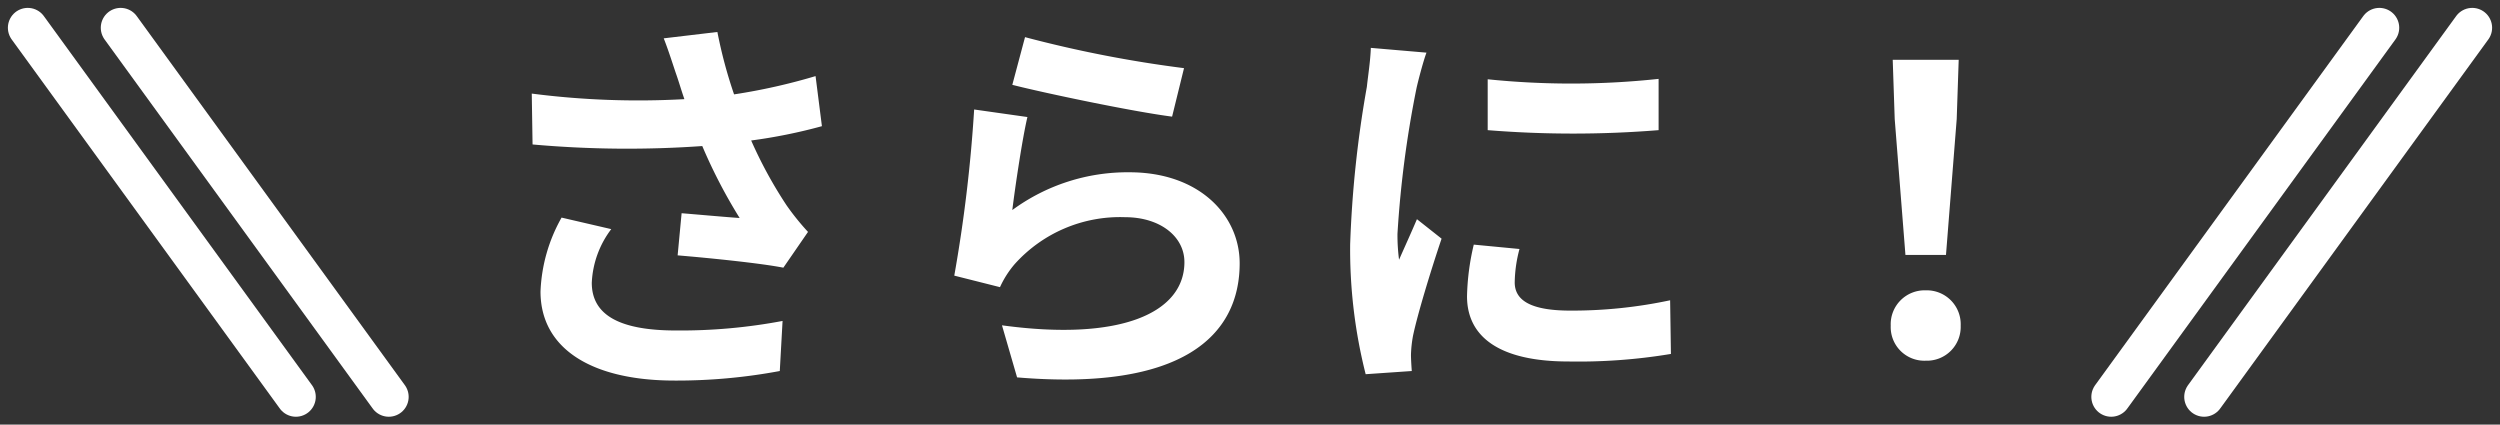 <svg xmlns="http://www.w3.org/2000/svg" width="125.794" height="21.366" viewBox="0 0 125.794 21.366">
  <rect x="0" y="0" width="125.794" height="21.366" fill="#333333" stroke="none"/>
  <g id="グループ_29563" data-name="グループ 29563" transform="translate(-374.603 -2754.031)">
    <path id="パス_1805" data-name="パス 1805" d="M-31.36-14.2c.12.34.24.76.4,1.22a41.867,41.867,0,0,1-7.68-.28l.04,2.56a53.631,53.631,0,0,0,8.54.08A26.28,26.28,0,0,0-28.18-7c-.62-.04-1.94-.16-2.92-.24l-.2,2.12c1.68.14,4.2.4,5.32.62l1.24-1.8a12.61,12.61,0,0,1-1.08-1.34A21.906,21.906,0,0,1-27.6-10.9a26.6,26.6,0,0,0,3.56-.72l-.32-2.52a30.118,30.118,0,0,1-4.1.92,23.389,23.389,0,0,1-.84-3.14l-2.7.32C-31.74-15.38-31.52-14.66-31.36-14.2Zm-3.28,7.76-2.5-.58A8.186,8.186,0,0,0-38.2-3.3c0,2.88,2.58,4.46,6.66,4.48A28.215,28.215,0,0,0-26.16.7l.14-2.52a27.622,27.622,0,0,1-5.36.48c-2.74,0-4.24-.72-4.24-2.4A4.818,4.818,0,0,1-34.64-6.44Zm20.82-9.66-.64,2.4c1.56.4,6.02,1.34,8.04,1.6l.6-2.44A61.215,61.215,0,0,1-13.82-16.1Zm.12,4.02-2.68-.38a73.784,73.784,0,0,1-1,8.36l2.3.58a4.846,4.846,0,0,1,.74-1.16A7.12,7.12,0,0,1-8.78-7.04c1.74,0,2.98.96,2.98,2.26,0,2.54-3.18,4-9.18,3.18l.76,2.62c8.32.7,11.2-2.1,11.2-5.74,0-2.42-2.04-4.58-5.54-4.58a9.79,9.79,0,0,0-5.9,1.9C-14.32-8.54-13.96-10.98-13.7-12.08Zm23.16-1.9v2.56a53.679,53.679,0,0,0,8.6,0V-14A41.126,41.126,0,0,1,9.46-13.98Zm1.6,8.54-2.3-.22a12.219,12.219,0,0,0-.34,2.6C8.42-1,10.08.22,13.52.22a28.324,28.324,0,0,0,5.16-.38l-.04-2.7a23.642,23.642,0,0,1-5.02.52c-2.04,0-2.8-.54-2.8-1.42A6.788,6.788,0,0,1,11.06-5.44ZM6.38-15.32l-2.8-.24c-.02.64-.14,1.4-.2,1.96a55.769,55.769,0,0,0-.84,7.92A25.566,25.566,0,0,0,3.32.86L5.64.7C5.62.42,5.6.1,5.6-.12a6.035,6.035,0,0,1,.1-.94c.22-1.06.88-3.24,1.44-4.9L5.9-6.94c-.28.66-.6,1.36-.9,2.04a9.649,9.649,0,0,1-.08-1.3,53.046,53.046,0,0,1,.96-7.34C5.96-13.9,6.22-14.9,6.38-15.32ZM30.48-5.14h2.04l.54-6.84.1-2.98H29.84l.1,2.98ZM31.5.18a1.7,1.7,0,0,0,1.76-1.76A1.707,1.707,0,0,0,31.5-3.36a1.707,1.707,0,0,0-1.76,1.78A1.691,1.691,0,0,0,31.5.18Z" transform="translate(440 2772)" fill="#fff"/>
    <g id="グループ_29538" data-name="グループ 29538" transform="translate(376 2755.428)">
      <g id="グループ_27296" data-name="グループ 27296">
        <line id="線_187" data-name="線 187" x2="13.492" y2="18.572" transform="translate(4.674)" fill="none" stroke="#fff" stroke-linecap="round" stroke-linejoin="round" stroke-width="2"/>
        <line id="線_188" data-name="線 188" x1="13.492" y2="18.572" transform="translate(104.834)" fill="none" stroke="#fff" stroke-linecap="round" stroke-linejoin="round" stroke-width="2"/>
        <line id="線_189" data-name="線 189" x2="13.492" y2="18.572" fill="none" stroke="#fff" stroke-linecap="round" stroke-linejoin="round" stroke-width="2"/>
        <line id="線_190" data-name="線 190" x1="13.492" y2="18.572" transform="translate(109.508)" fill="none" stroke="#fff" stroke-linecap="round" stroke-linejoin="round" stroke-width="2"/>
      </g>
    </g>
  </g>
</svg>
